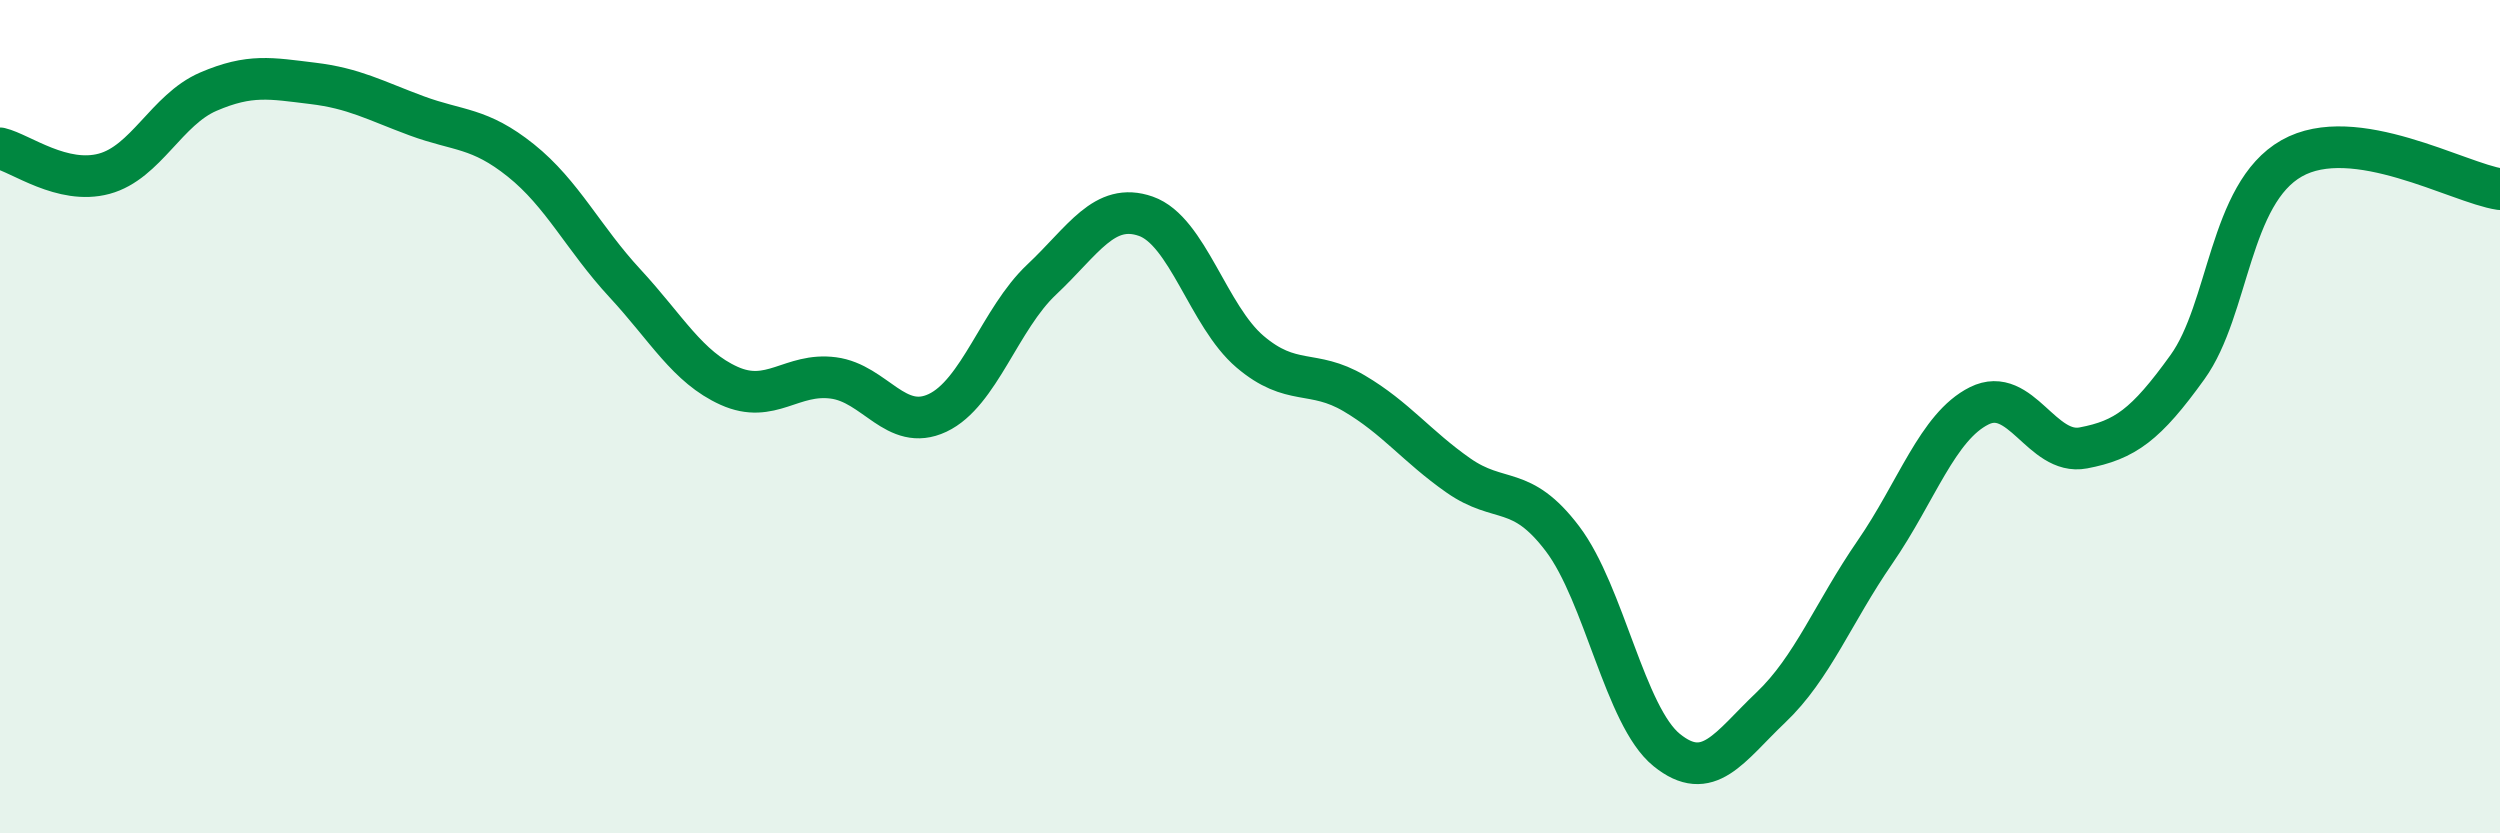 
    <svg width="60" height="20" viewBox="0 0 60 20" xmlns="http://www.w3.org/2000/svg">
      <path
        d="M 0,3.56 C 0.5,3.68 1.5,4.44 2.5,4.17 C 3.5,3.9 4,2.63 5,2.2 C 6,1.77 6.5,1.88 7.5,2 C 8.5,2.12 9,2.41 10,2.78 C 11,3.15 11.5,3.05 12.5,3.85 C 13.5,4.65 14,5.72 15,6.8 C 16,7.88 16.5,8.81 17.5,9.26 C 18.5,9.71 19,8.94 20,9.07 C 21,9.2 21.5,10.38 22.5,9.91 C 23.5,9.44 24,7.65 25,6.71 C 26,5.77 26.5,4.84 27.5,5.19 C 28.5,5.54 29,7.59 30,8.44 C 31,9.29 31.5,8.85 32.5,9.44 C 33.5,10.03 34,10.71 35,11.41 C 36,12.11 36.5,11.61 37.5,12.93 C 38.5,14.25 39,17.19 40,18 C 41,18.81 41.5,17.93 42.5,16.98 C 43.5,16.03 44,14.7 45,13.25 C 46,11.8 46.5,10.24 47.5,9.74 C 48.5,9.24 49,10.94 50,10.75 C 51,10.56 51.5,10.2 52.5,8.81 C 53.5,7.42 53.5,4.65 55,3.8 C 56.5,2.95 59,4.39 60,4.54L60 20L0 20Z"
        fill="#008740"
        opacity="0.1"
        stroke-linecap="round"
        stroke-linejoin="round"
      />
      <path
        d="M 0,3.56 C 0.5,3.68 1.5,4.44 2.5,4.17 C 3.5,3.9 4,2.63 5,2.2 C 6,1.77 6.5,1.88 7.5,2 C 8.5,2.12 9,2.41 10,2.78 C 11,3.15 11.5,3.05 12.5,3.85 C 13.5,4.65 14,5.72 15,6.8 C 16,7.88 16.5,8.81 17.5,9.26 C 18.5,9.71 19,8.94 20,9.07 C 21,9.2 21.5,10.38 22.5,9.91 C 23.5,9.44 24,7.65 25,6.71 C 26,5.77 26.5,4.84 27.5,5.19 C 28.5,5.54 29,7.59 30,8.44 C 31,9.29 31.5,8.85 32.5,9.44 C 33.5,10.03 34,10.71 35,11.41 C 36,12.11 36.5,11.61 37.5,12.93 C 38.5,14.25 39,17.19 40,18 C 41,18.81 41.5,17.93 42.5,16.98 C 43.5,16.03 44,14.7 45,13.25 C 46,11.8 46.5,10.24 47.5,9.74 C 48.5,9.24 49,10.94 50,10.75 C 51,10.56 51.5,10.2 52.5,8.81 C 53.5,7.42 53.5,4.65 55,3.8 C 56.5,2.95 59,4.39 60,4.54"
        stroke="#008740"
        stroke-width="1"
        fill="none"
        stroke-linecap="round"
        stroke-linejoin="round"
      />
    </svg>
  
